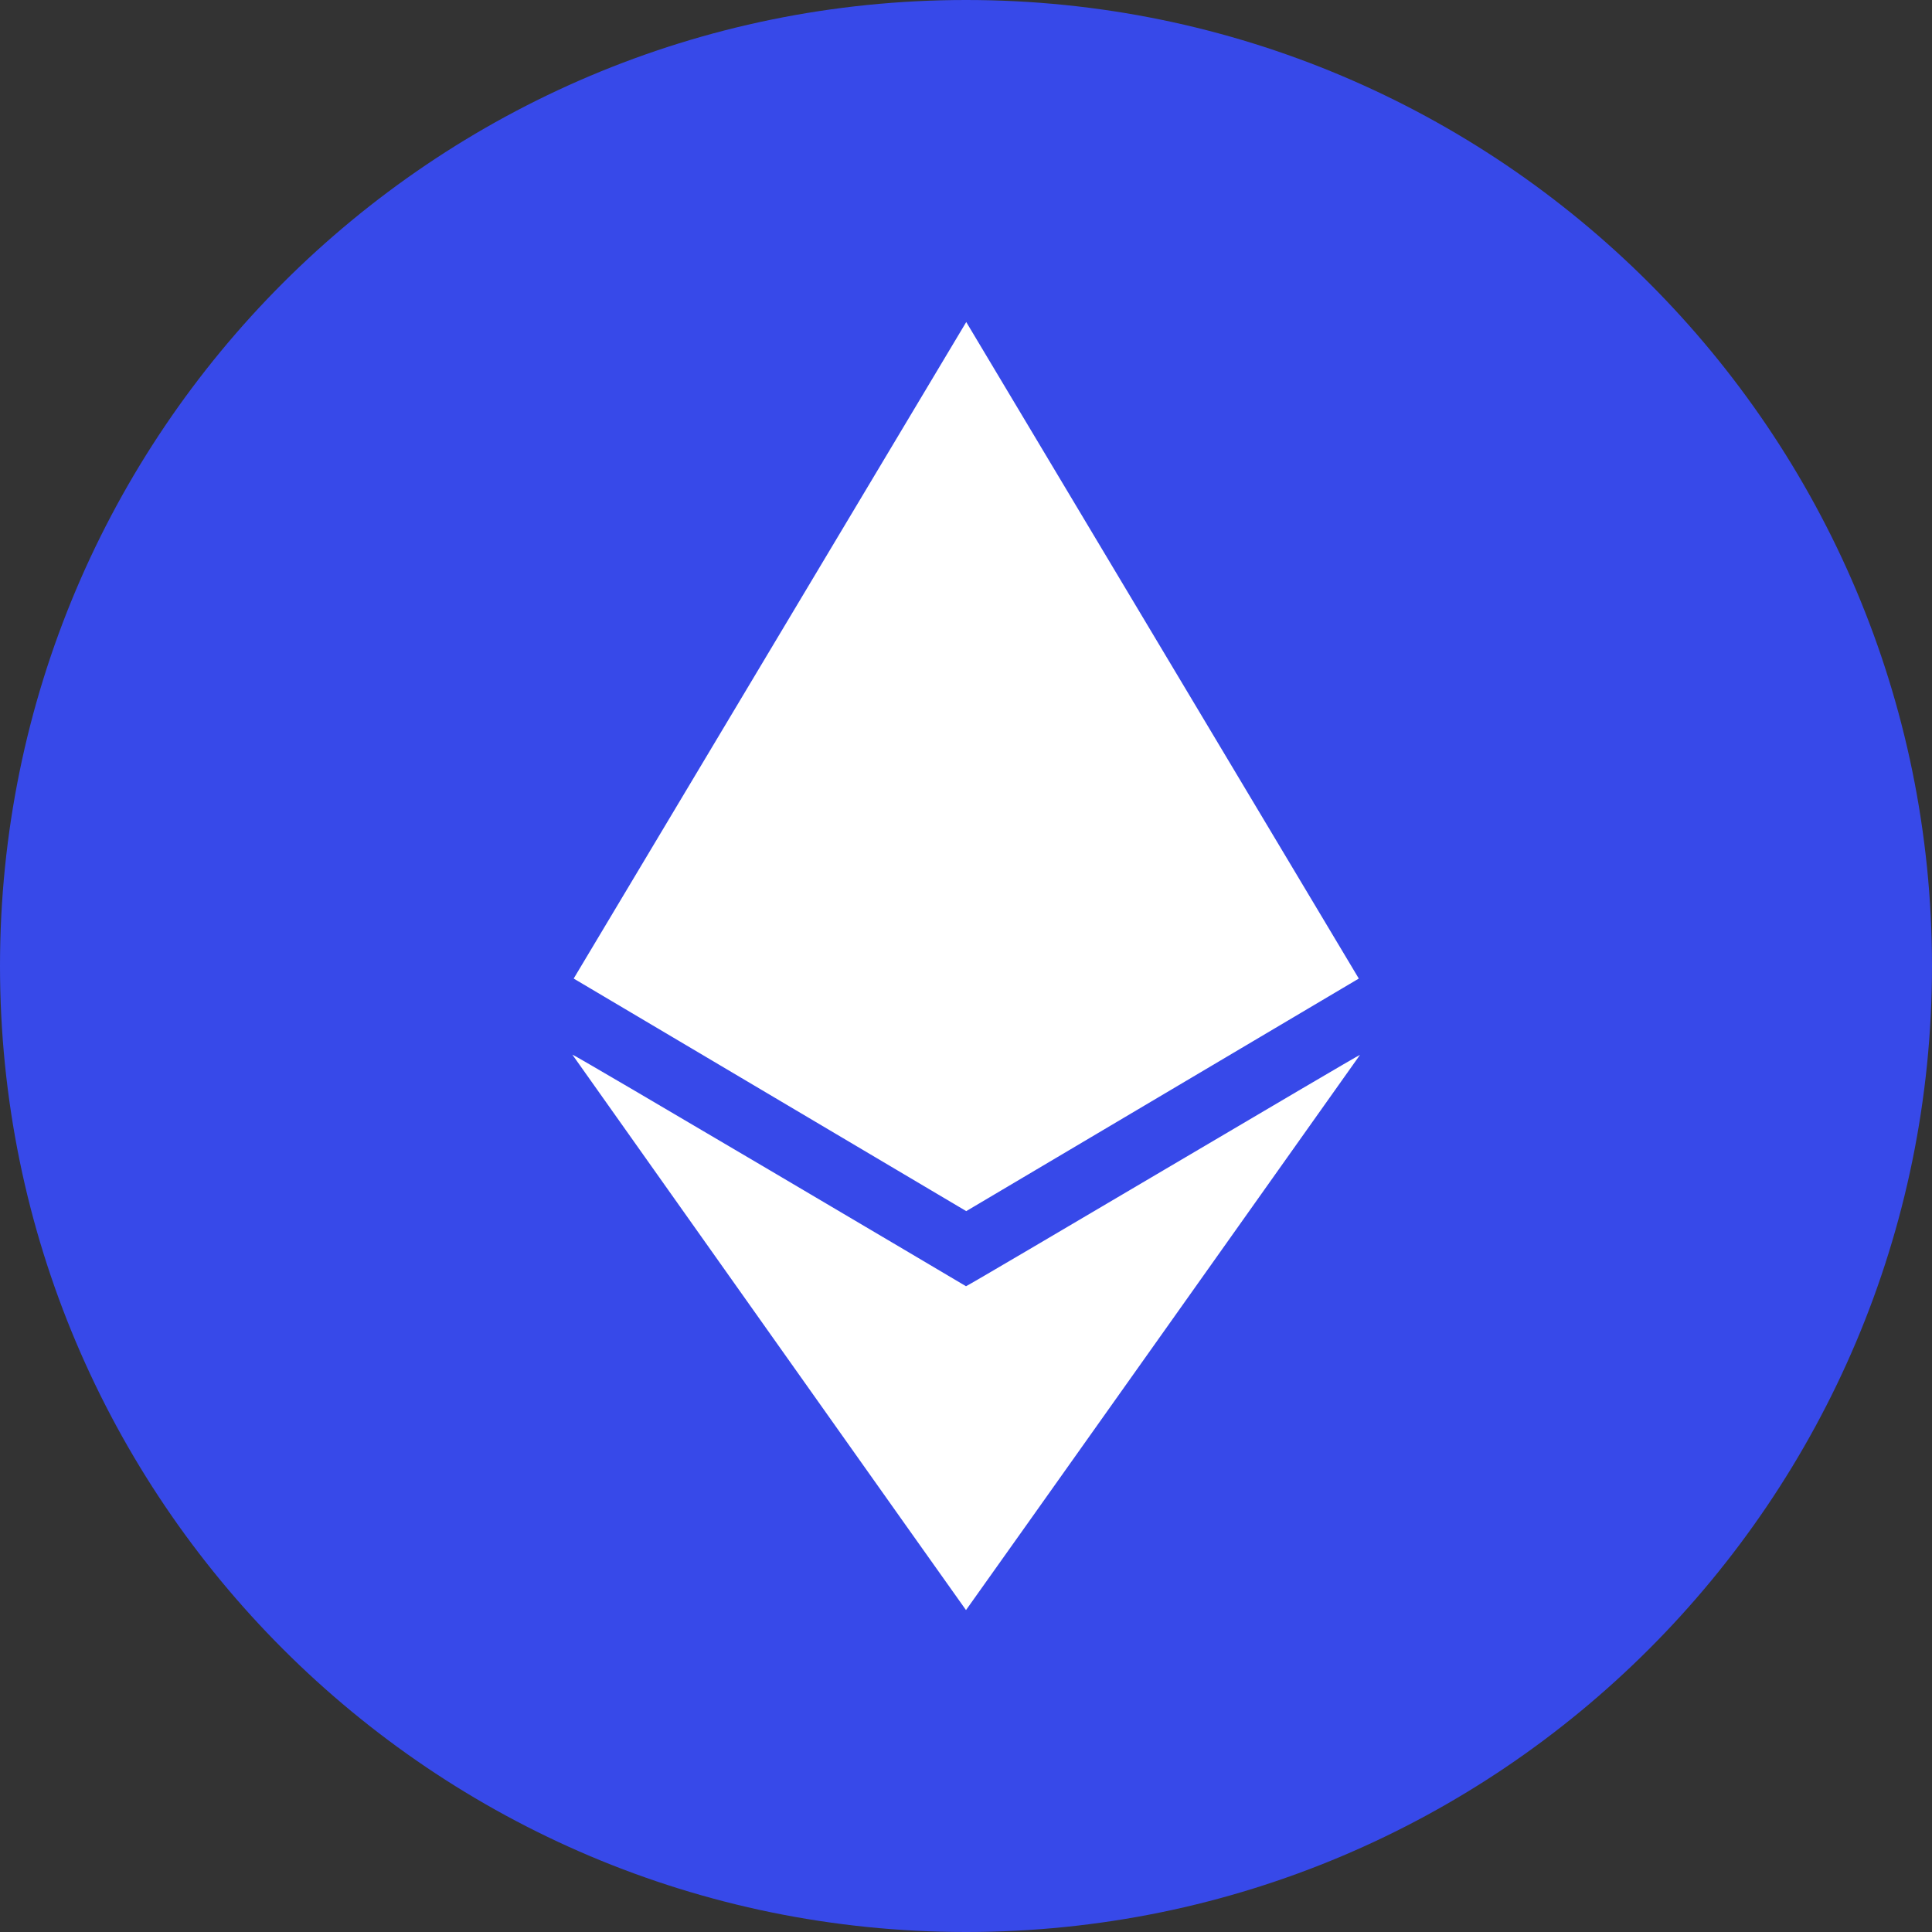 <svg width="16" height="16" viewBox="0 0 16 16" fill="none" xmlns="http://www.w3.org/2000/svg">
<rect x="0" y="0" width="16" height="16" fill="#333333" stroke="none"/>
<path d="M8 16C12.418 16 16 12.418 16 8C16 3.582 12.418 0 8 0C3.582 0 0 3.582 0 8C0 12.418 3.582 16 8 16Z" fill="#3749E9"/>
<path d="M11.263 8.736C11.249 8.735 8.042 10.636 8 10.652C7.991 10.646 4.756 8.732 4.74 8.734C4.748 8.745 7.998 13.334 8 13.334C8.002 13.334 11.263 8.736 11.263 8.736Z" fill="white"/>
<path d="M8.002 2.667L4.751 8.104L8.002 10.03L11.253 8.104L8.002 2.667Z" fill="white"/>
</svg>
